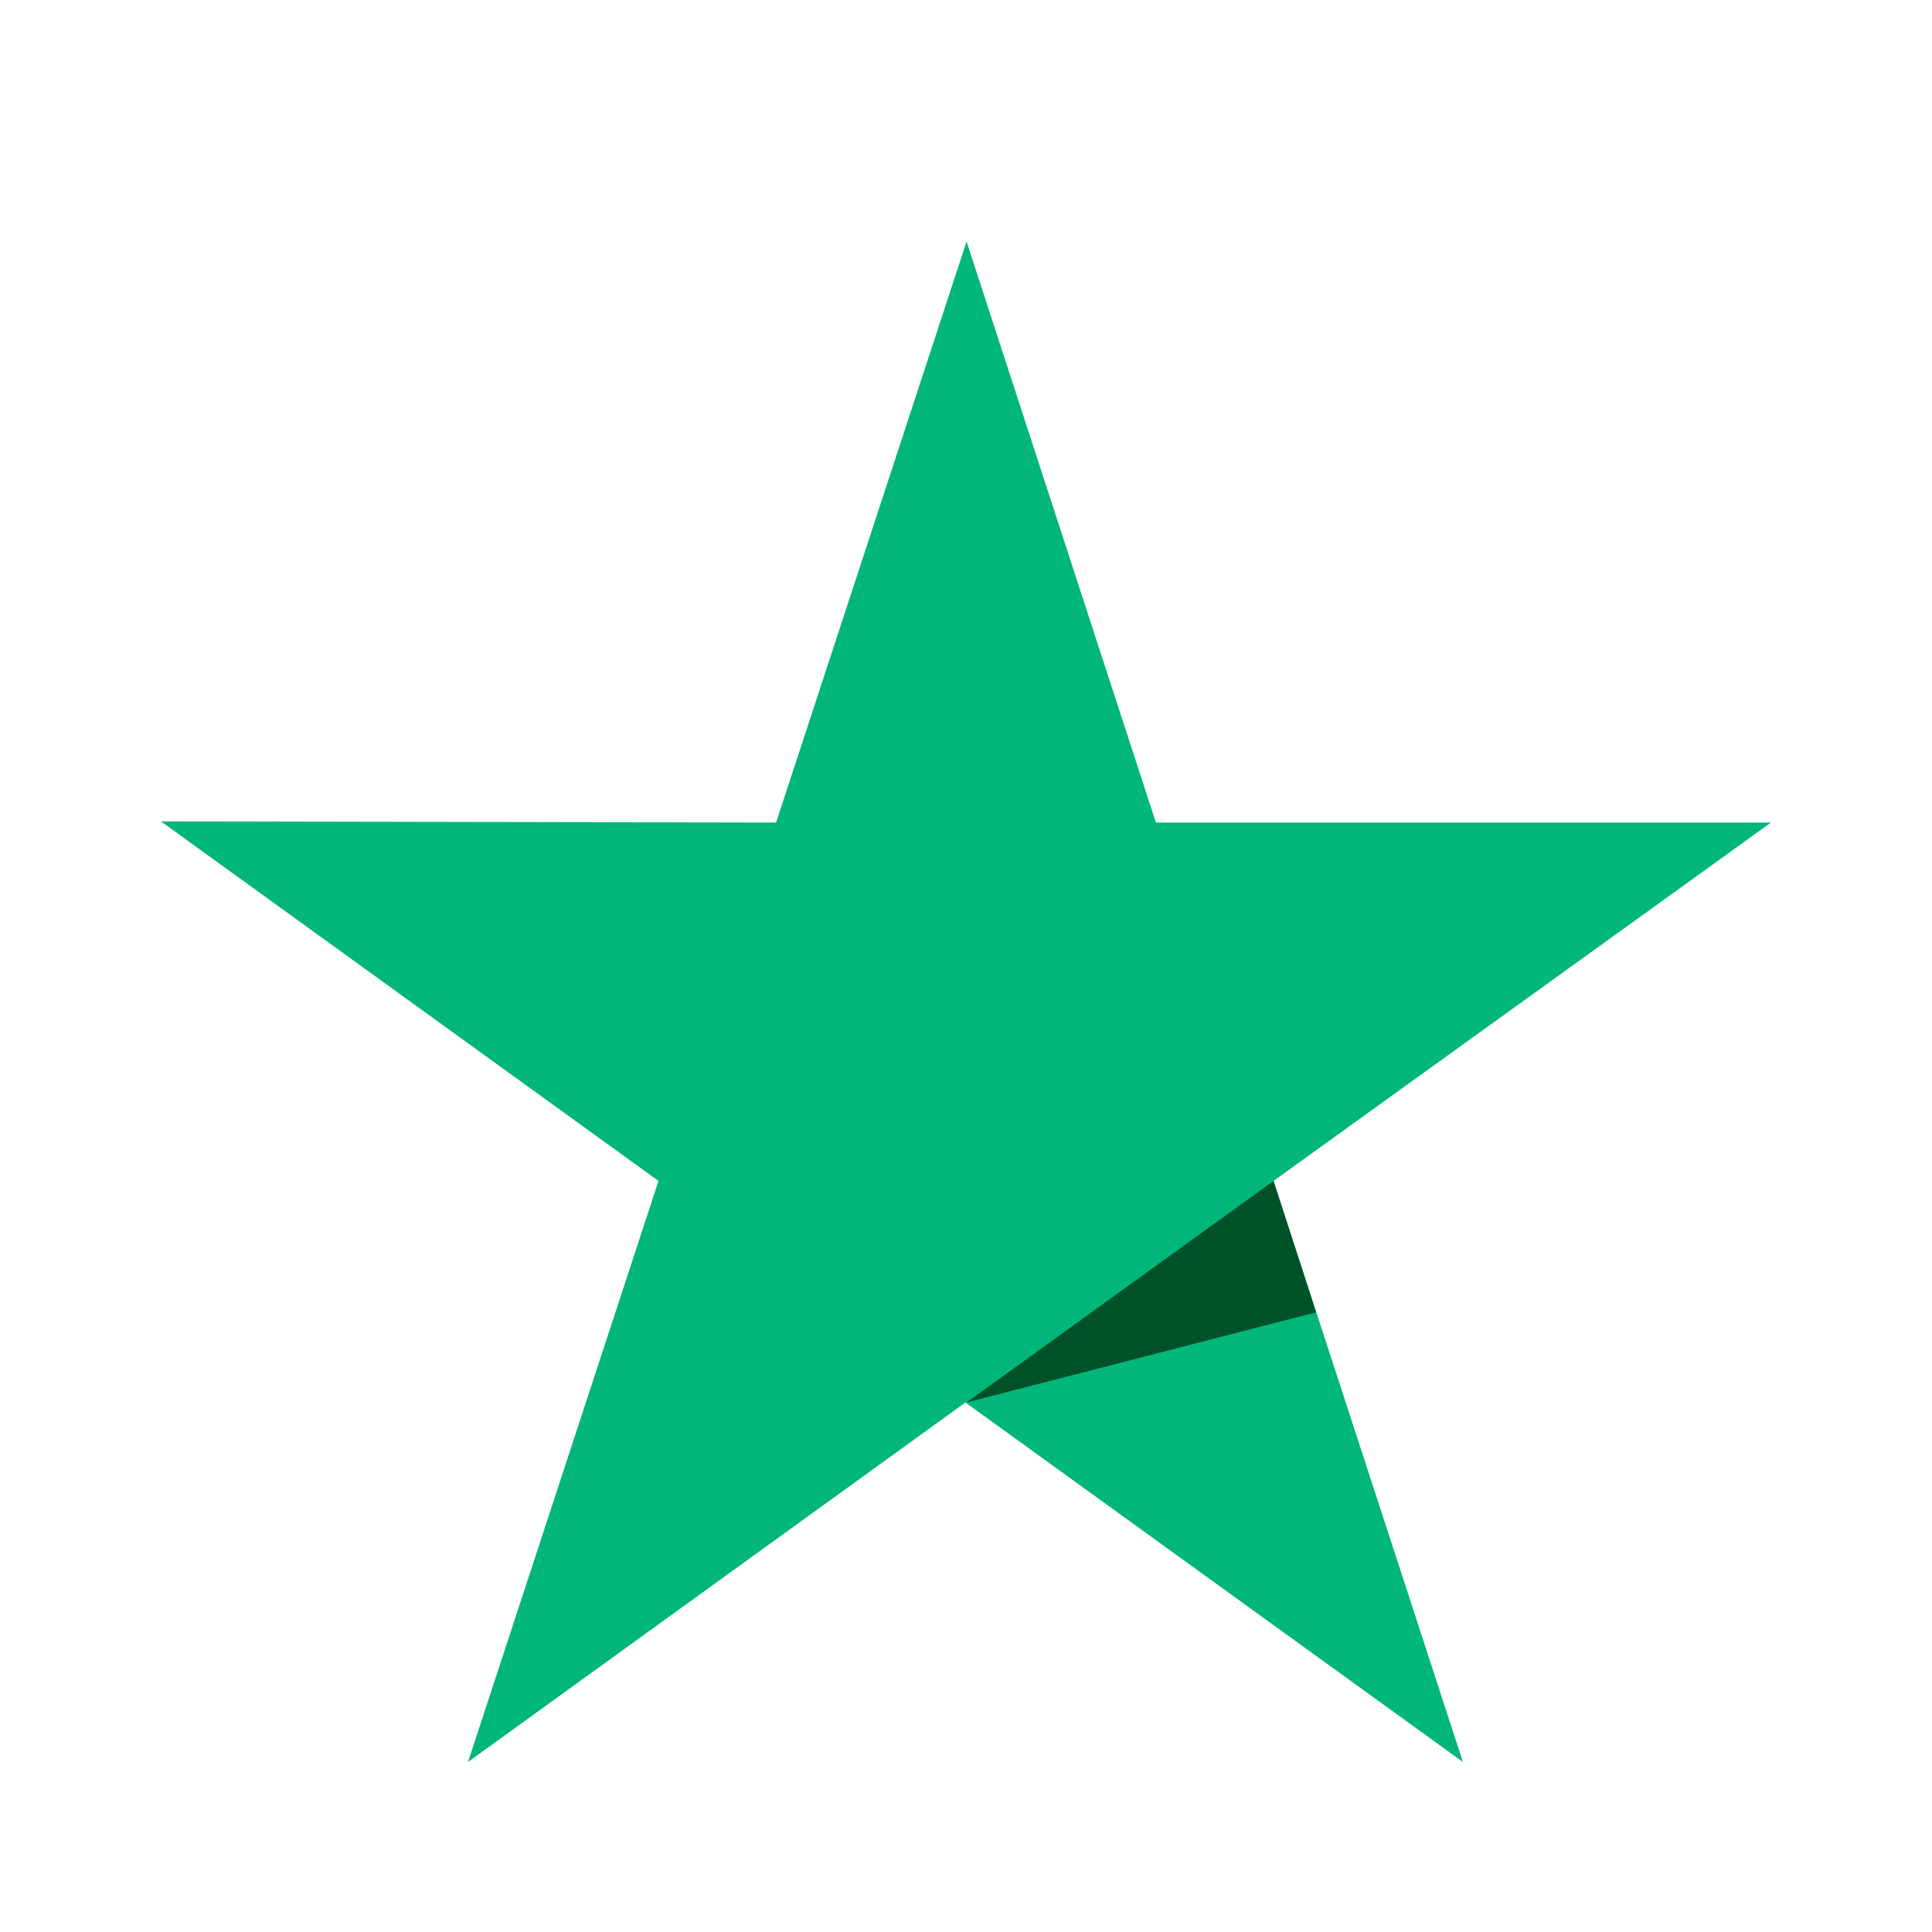 <svg width="24" height="24" viewBox="0 0 24 24" fill="none" xmlns="http://www.w3.org/2000/svg">
<path d="M22 10.218H14.359L12.007 3L9.641 10.218L2 10.204L8.18 14.67L5.814 21.888L11.993 17.422L18.173 21.888L15.82 14.67L22 10.218Z" fill="#00B67A"/>
<path d="M16.349 16.302L15.82 14.67L12.007 17.422L16.349 16.302Z" fill="#005128"/>
</svg>
